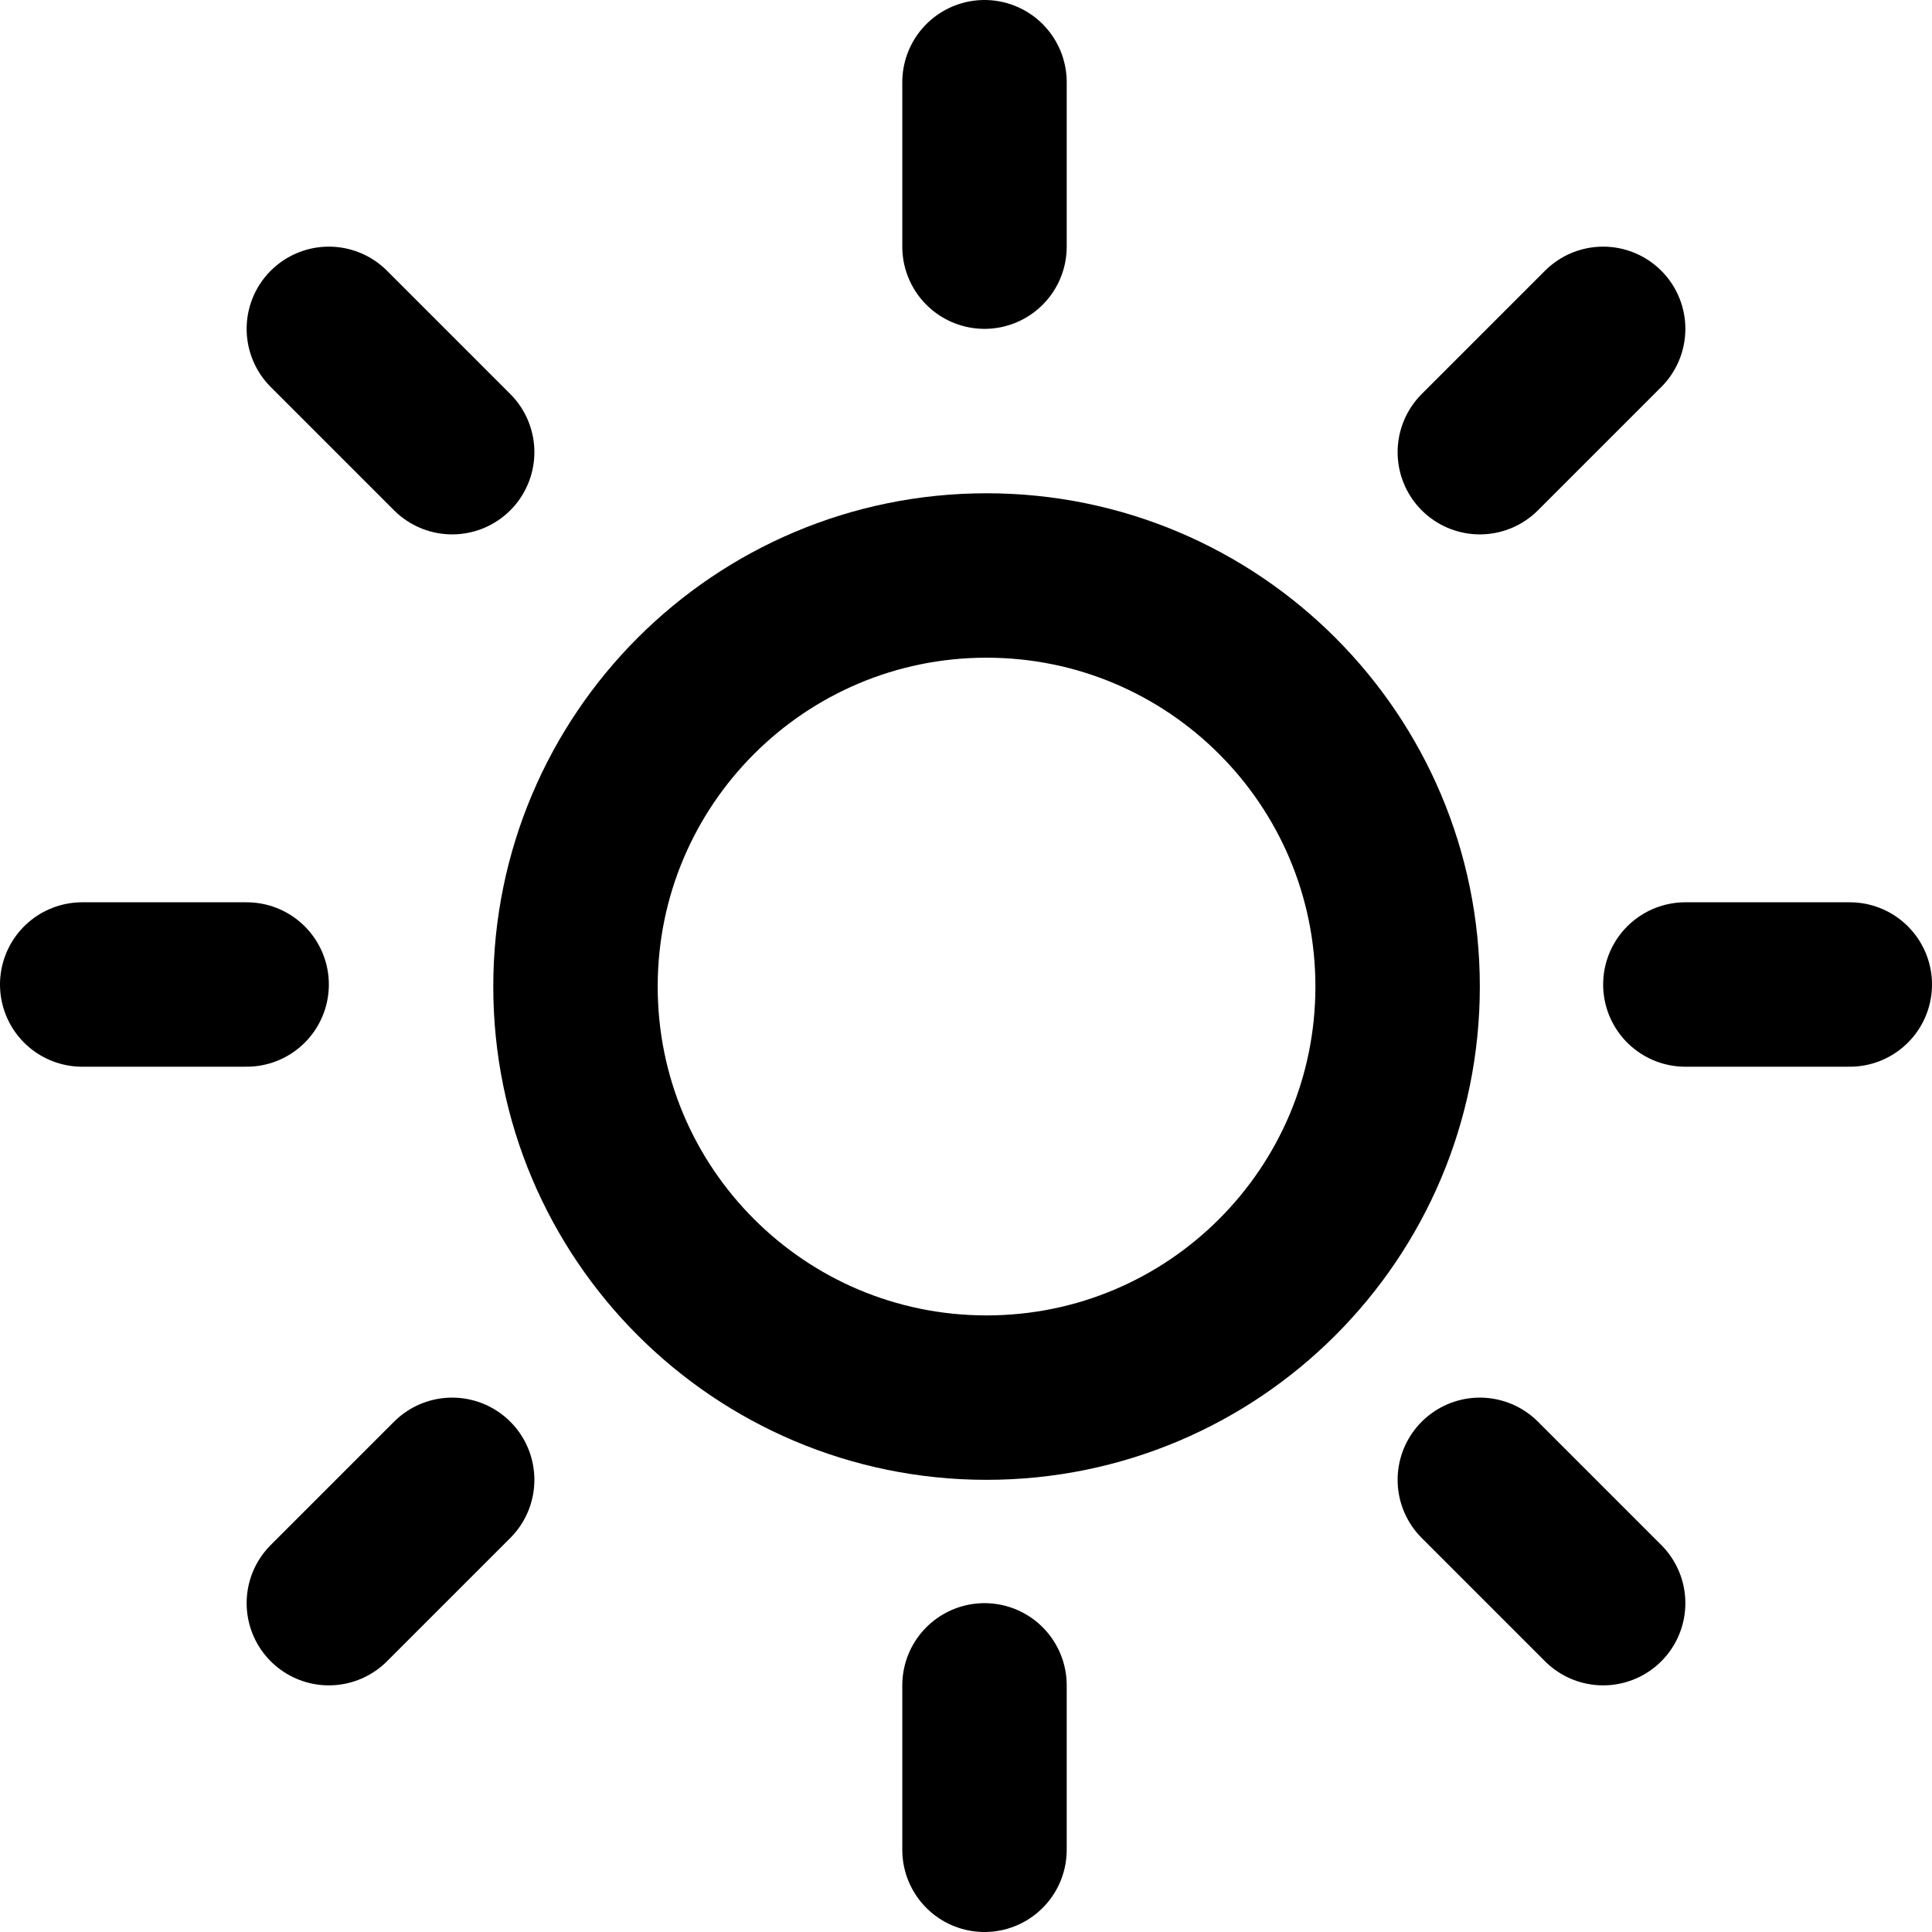 <?xml version="1.0" encoding="UTF-8"?>
<svg width="47px" height="47px" viewBox="0 0 47 47" version="1.1" xmlns="http://www.w3.org/2000/svg" xmlns:xlink="http://www.w3.org/1999/xlink">
    <title>Group</title>
    <g id="MOBILE" stroke="none" stroke-width="1" fill="none" fill-rule="evenodd" stroke-linecap="round" stroke-linejoin="round">
        <g id="MENU" transform="translate(-34, -92)" fill-rule="nonzero" stroke="#000000" stroke-width="4">
            <g id="Group" transform="translate(36, 94)">
                <path d="M32,22 C32,27.523 27.523,32 22,32 C16.477,32 12,27.523 12,22 C12,16.477 16.477,12 22,12 C27.523,12 32,16.477 32,22 Z" id="Vector"></path>
                <line x1="21.95" y1="0" x2="21.95" y2="4" id="Vector"></line>
                <line x1="21.95" y1="39" x2="21.95" y2="43" id="Vector"></line>
                <line x1="6" y1="6" x2="9" y2="9" id="Vector"></line>
                <line x1="34" y1="34" x2="37" y2="37" id="Vector"></line>
                <line x1="0" y1="21.95" x2="4" y2="21.95" id="Vector"></line>
                <line x1="39" y1="21.95" x2="43" y2="21.95" id="Vector"></line>
                <line x1="6" y1="37" x2="9" y2="34" id="Vector"></line>
                <line x1="34" y1="9" x2="37" y2="6" id="Vector"></line>
            </g>
        </g>
    </g>
</svg>